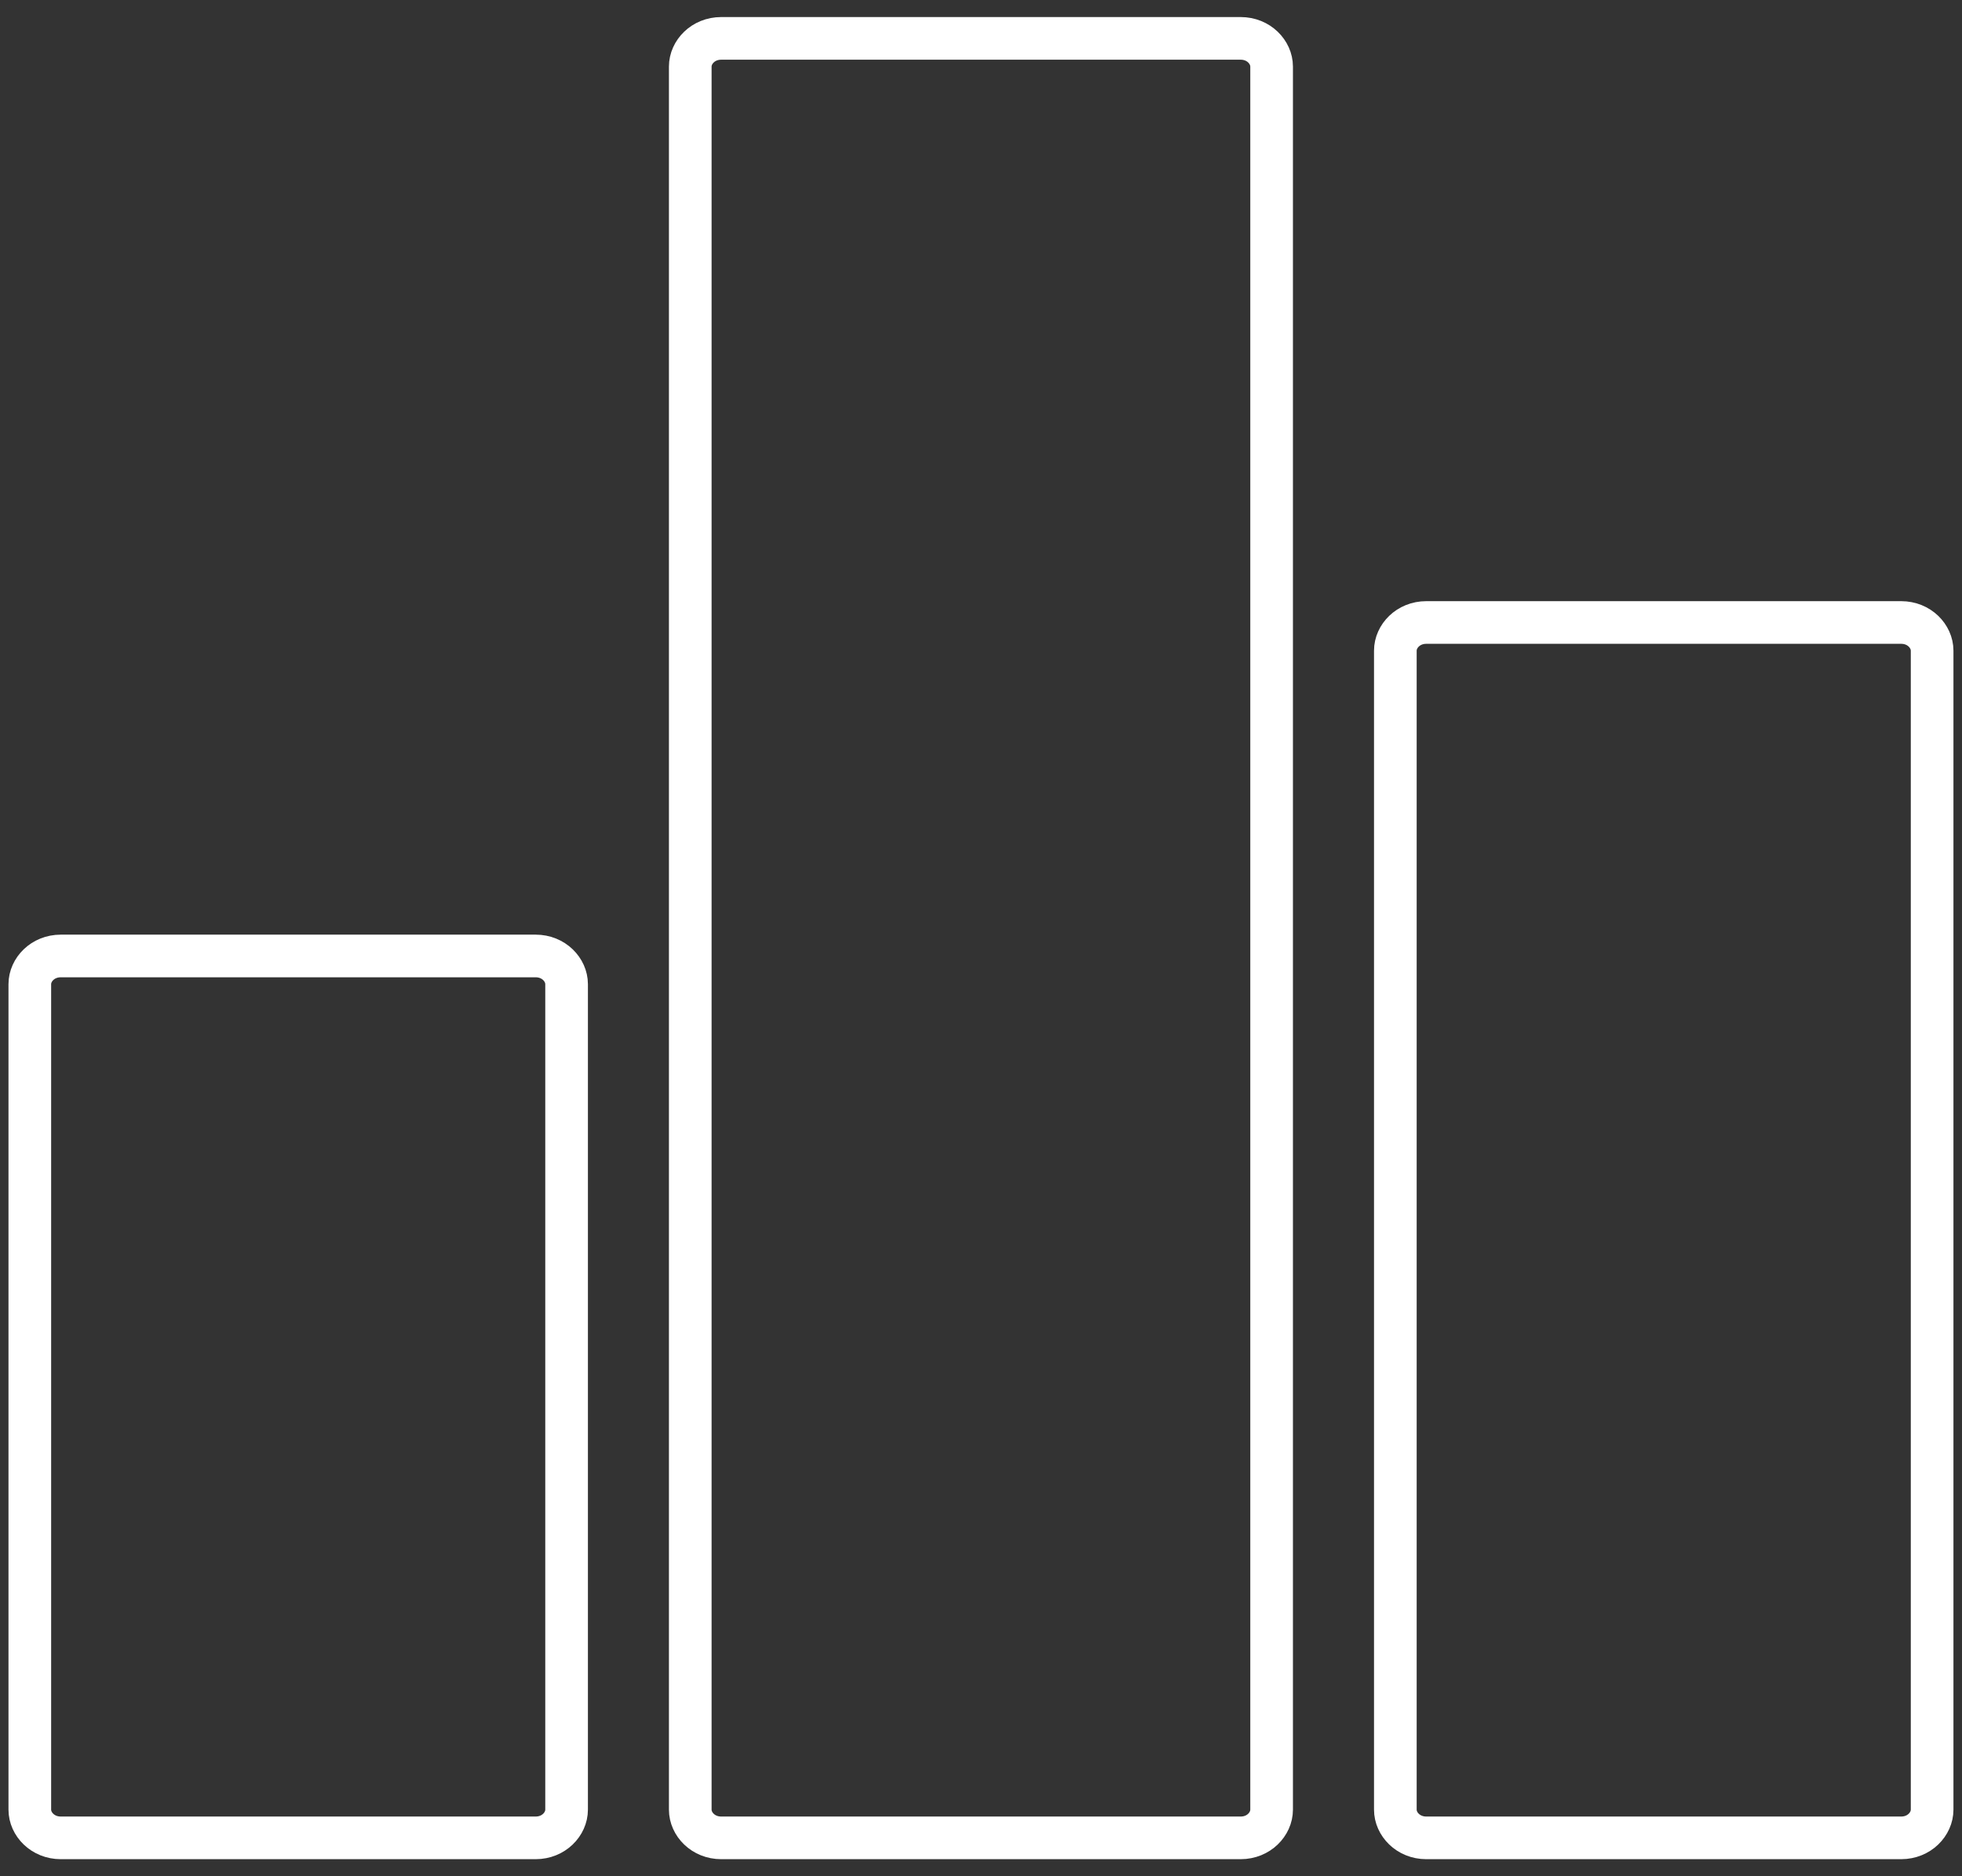 <svg width="92" height="88" viewBox="0 0 92 88" fill="none" xmlns="http://www.w3.org/2000/svg">
<rect x="0" y="0" width="92" height="88" fill="#333333" stroke="none"/>
<path d="M33.818 1.8H58.176C59.024 1.8 59.627 2.447 59.627 3.122V84.878C59.627 85.553 59.024 86.2 58.176 86.2H33.818C32.97 86.2 32.367 85.553 32.367 84.878V3.122C32.367 2.447 32.97 1.8 33.818 1.8Z" stroke="white" stroke-width="2"/>
<path d="M2.85 44.837H25.117C25.965 44.837 26.568 45.484 26.568 46.16V84.877C26.568 85.553 25.965 86.2 25.117 86.2H2.85C2.001 86.2 1.398 85.553 1.398 84.877V46.16C1.399 45.484 2.001 44.837 2.85 44.837ZM66.88 29.196H89.147C89.996 29.196 90.599 29.843 90.599 30.518V84.877C90.599 85.553 89.996 86.2 89.147 86.2H66.88C66.031 86.2 65.429 85.553 65.429 84.877V30.518C65.429 29.843 66.031 29.196 66.88 29.196Z" stroke="white" stroke-width="2"/>
</svg>
